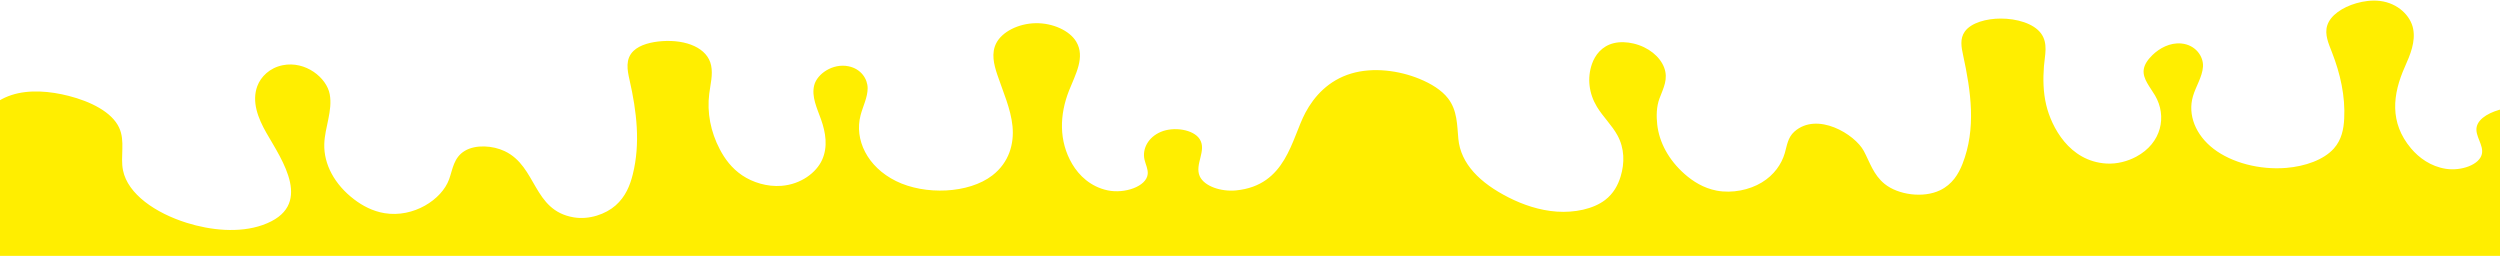 <svg xmlns="http://www.w3.org/2000/svg" width="1440" height="148" viewBox="0 0 1440 148" fill="none"><path d="M1461.67 141.996C1453.15 118.733 1457.09 96.425 1460.26 72.848C1460.61 70.159 1460.9 67.226 1458.79 64.968C1455.43 61.385 1447.92 61.346 1442.1 62.624C1434.86 64.207 1427.64 67.853 1426.56 73.146C1425.49 78.368 1430.7 83.48 1429.56 88.694C1428.2 94.936 1417.62 98.59 1408.85 97.241C1400.08 95.885 1393.33 90.89 1388.75 85.464C1376.23 70.598 1378.14 54.32 1385.2 38.497C1388.38 31.378 1391.43 23.953 1389.97 16.559C1388.51 9.165 1381.3 1.81 1370.85 0.54C1366.27 -0.017 1361.51 0.634 1357.21 1.873C1349.26 4.162 1342.28 8.82 1340.47 14.732C1338.9 19.82 1341.22 25.05 1343.19 30.069C1348.07 42.52 1350.92 55.434 1350.26 68.347C1349.96 74.314 1348.8 80.493 1344.29 85.55C1338.49 92.066 1327.7 95.837 1316.84 96.716C1301.5 97.954 1285.48 93.744 1275.04 85.738C1264.61 77.733 1260.04 66.129 1263.13 55.481C1264.79 49.741 1268.53 44.276 1268.92 38.419C1269.3 32.562 1264.71 25.827 1256.45 25.05C1249.83 24.423 1243.77 27.865 1239.84 31.684C1237.21 34.24 1235.09 37.164 1234.75 40.309C1234.21 45.476 1238.48 50.18 1241.29 54.963C1248.31 66.928 1245.11 82.414 1230.47 90.255C1225.56 92.882 1219.41 94.575 1213.26 94.199C1191.83 92.889 1181.6 72.989 1178.62 60.452C1176.87 53.081 1176.74 45.578 1177.31 38.137C1177.78 31.966 1179.86 25.019 1175.63 19.248C1171.4 13.493 1161.59 10.67 1152.39 10.694C1144.23 10.71 1135.4 13.046 1131.73 18.174C1128.78 22.298 1129.76 27.215 1130.75 31.778C1135.27 52.587 1138.39 74.158 1130.38 94.442C1128.09 100.244 1124.52 106.219 1117.45 109.606C1107.7 114.263 1093.28 112.209 1085.55 105.944C1079.07 100.683 1077.04 93.493 1073.56 86.977C1068.4 77.317 1046.74 64.16 1033.59 75.788C1029.71 79.223 1029.3 83.912 1028.04 88.201C1026.15 94.614 1021.84 100.824 1014.78 105.105C1007.73 109.386 997.784 111.511 988.793 109.802C981.273 108.367 975.156 104.502 970.31 100.22C961.152 92.121 955.715 82.022 954.557 71.719C954.022 66.881 954.089 61.432 955.86 56.727C958.2 50.517 961.018 45.444 958.534 38.882C956.161 32.64 949.554 27.097 940.842 25.058C937.21 24.211 933.188 23.976 929.567 24.854C922.593 26.54 918.716 31.801 916.967 36.843C914.148 45.005 915.173 53.811 919.852 61.542C923.284 67.203 928.565 72.252 931.684 78C935.739 85.488 935.862 93.846 933.467 101.687C931.963 106.611 929.367 111.519 924.509 115.22C917.624 120.466 906.817 122.598 896.724 121.893C886.63 121.179 877.194 117.909 868.96 113.738C852.483 105.38 841.364 94.387 840.005 79.968C839.259 72.017 839.47 63.651 834.056 56.649C830.368 51.882 824.318 48.181 817.656 45.444C805.858 40.591 790.962 38.592 778.373 42.332C765.238 46.236 756.916 55.52 751.913 64.913C743.847 80.062 740.873 106.854 711.94 109.677C703.35 110.516 693.624 107.309 691.039 101.483C687.986 94.614 695.195 86.75 691.039 80.171C687.496 74.565 676.177 72.793 668.69 75.938C661.203 79.082 657.85 85.888 659.232 91.941C659.867 94.716 661.348 97.437 661.081 100.236C660.412 107.418 647.745 111.731 637.963 109.637C628.17 107.544 621.497 101.099 617.575 94.442C609.777 81.191 610.289 66.034 615.748 52.211C619.425 42.912 625.229 32.915 619.915 24.015C616.094 17.61 606.379 13.187 596.508 13.36C586.637 13.532 577.245 18.284 573.869 24.815C570.861 30.633 572.443 37.078 574.471 43.1C577.78 52.925 582.214 62.639 583.205 72.707C584.197 82.775 581.278 93.548 571.63 101.012C557.982 111.582 532.715 112.507 516.114 104.298C499.503 96.088 492.017 80.415 495.693 66.372C497.052 61.165 499.771 56.084 499.76 50.8C499.748 45.507 496.005 39.674 488.786 38.184C479.683 36.302 470.626 42.559 468.977 49.138C467.328 55.708 470.626 62.326 472.921 68.802C475.617 76.424 476.921 84.562 473.545 92.05C470.169 99.531 461.245 106.172 450.16 107.042C441.849 107.693 433.493 105.051 427.466 100.973C421.438 96.896 417.495 91.517 414.609 86.005C409.273 75.835 407.178 64.827 408.515 54.03C409.183 48.589 410.721 43.116 409.607 37.706C407.535 27.575 395.246 22.745 381.442 23.694C375.159 24.125 368.63 25.733 364.909 29.316C360.063 33.981 361.333 40.387 362.625 46.087C366.714 64.09 368.964 82.555 364.463 100.511C362.87 106.862 360.308 113.299 354.582 118.333C348.855 123.367 339.363 126.699 330.45 125.194C306.865 121.218 309.371 95.939 290.699 87.064C283.903 83.833 274.066 83.135 267.793 86.852C261.276 90.718 260.786 97.476 258.68 103.286C254.446 114.977 238.181 125.539 221.491 122.786C214.64 121.657 208.78 118.498 204 114.859C192.737 106.297 186.431 94.599 186.787 82.939C187.077 73.342 191.678 63.823 189.929 54.305C188.18 44.786 176.014 34.961 162.89 37.557C155.314 39.054 150.211 44.237 148.217 49.592C144.897 58.531 148.563 68.01 153.465 76.581C162.366 92.152 181.518 118.976 151.203 129.639C137.734 134.375 121.301 132.658 107.553 128.346C89.593 122.716 73.639 111.825 70.854 98.135C69.194 89.949 72.258 81.34 68.593 73.483C64.415 64.506 52.204 58.468 39.581 55.238C28.986 52.525 16.865 51.404 6.638 54.744C-3.957 58.202 -10.598 65.784 -15.009 73.397C-27.587 95.077 -27.454 122.002 -11.745 142.953C-10.653 144.412 -9.428 145.886 -8.013 147.375L1464 147.375C1463.1 145.446 1462.28 143.651 1461.67 141.996Z" fill="#FFEE00"></path></svg>